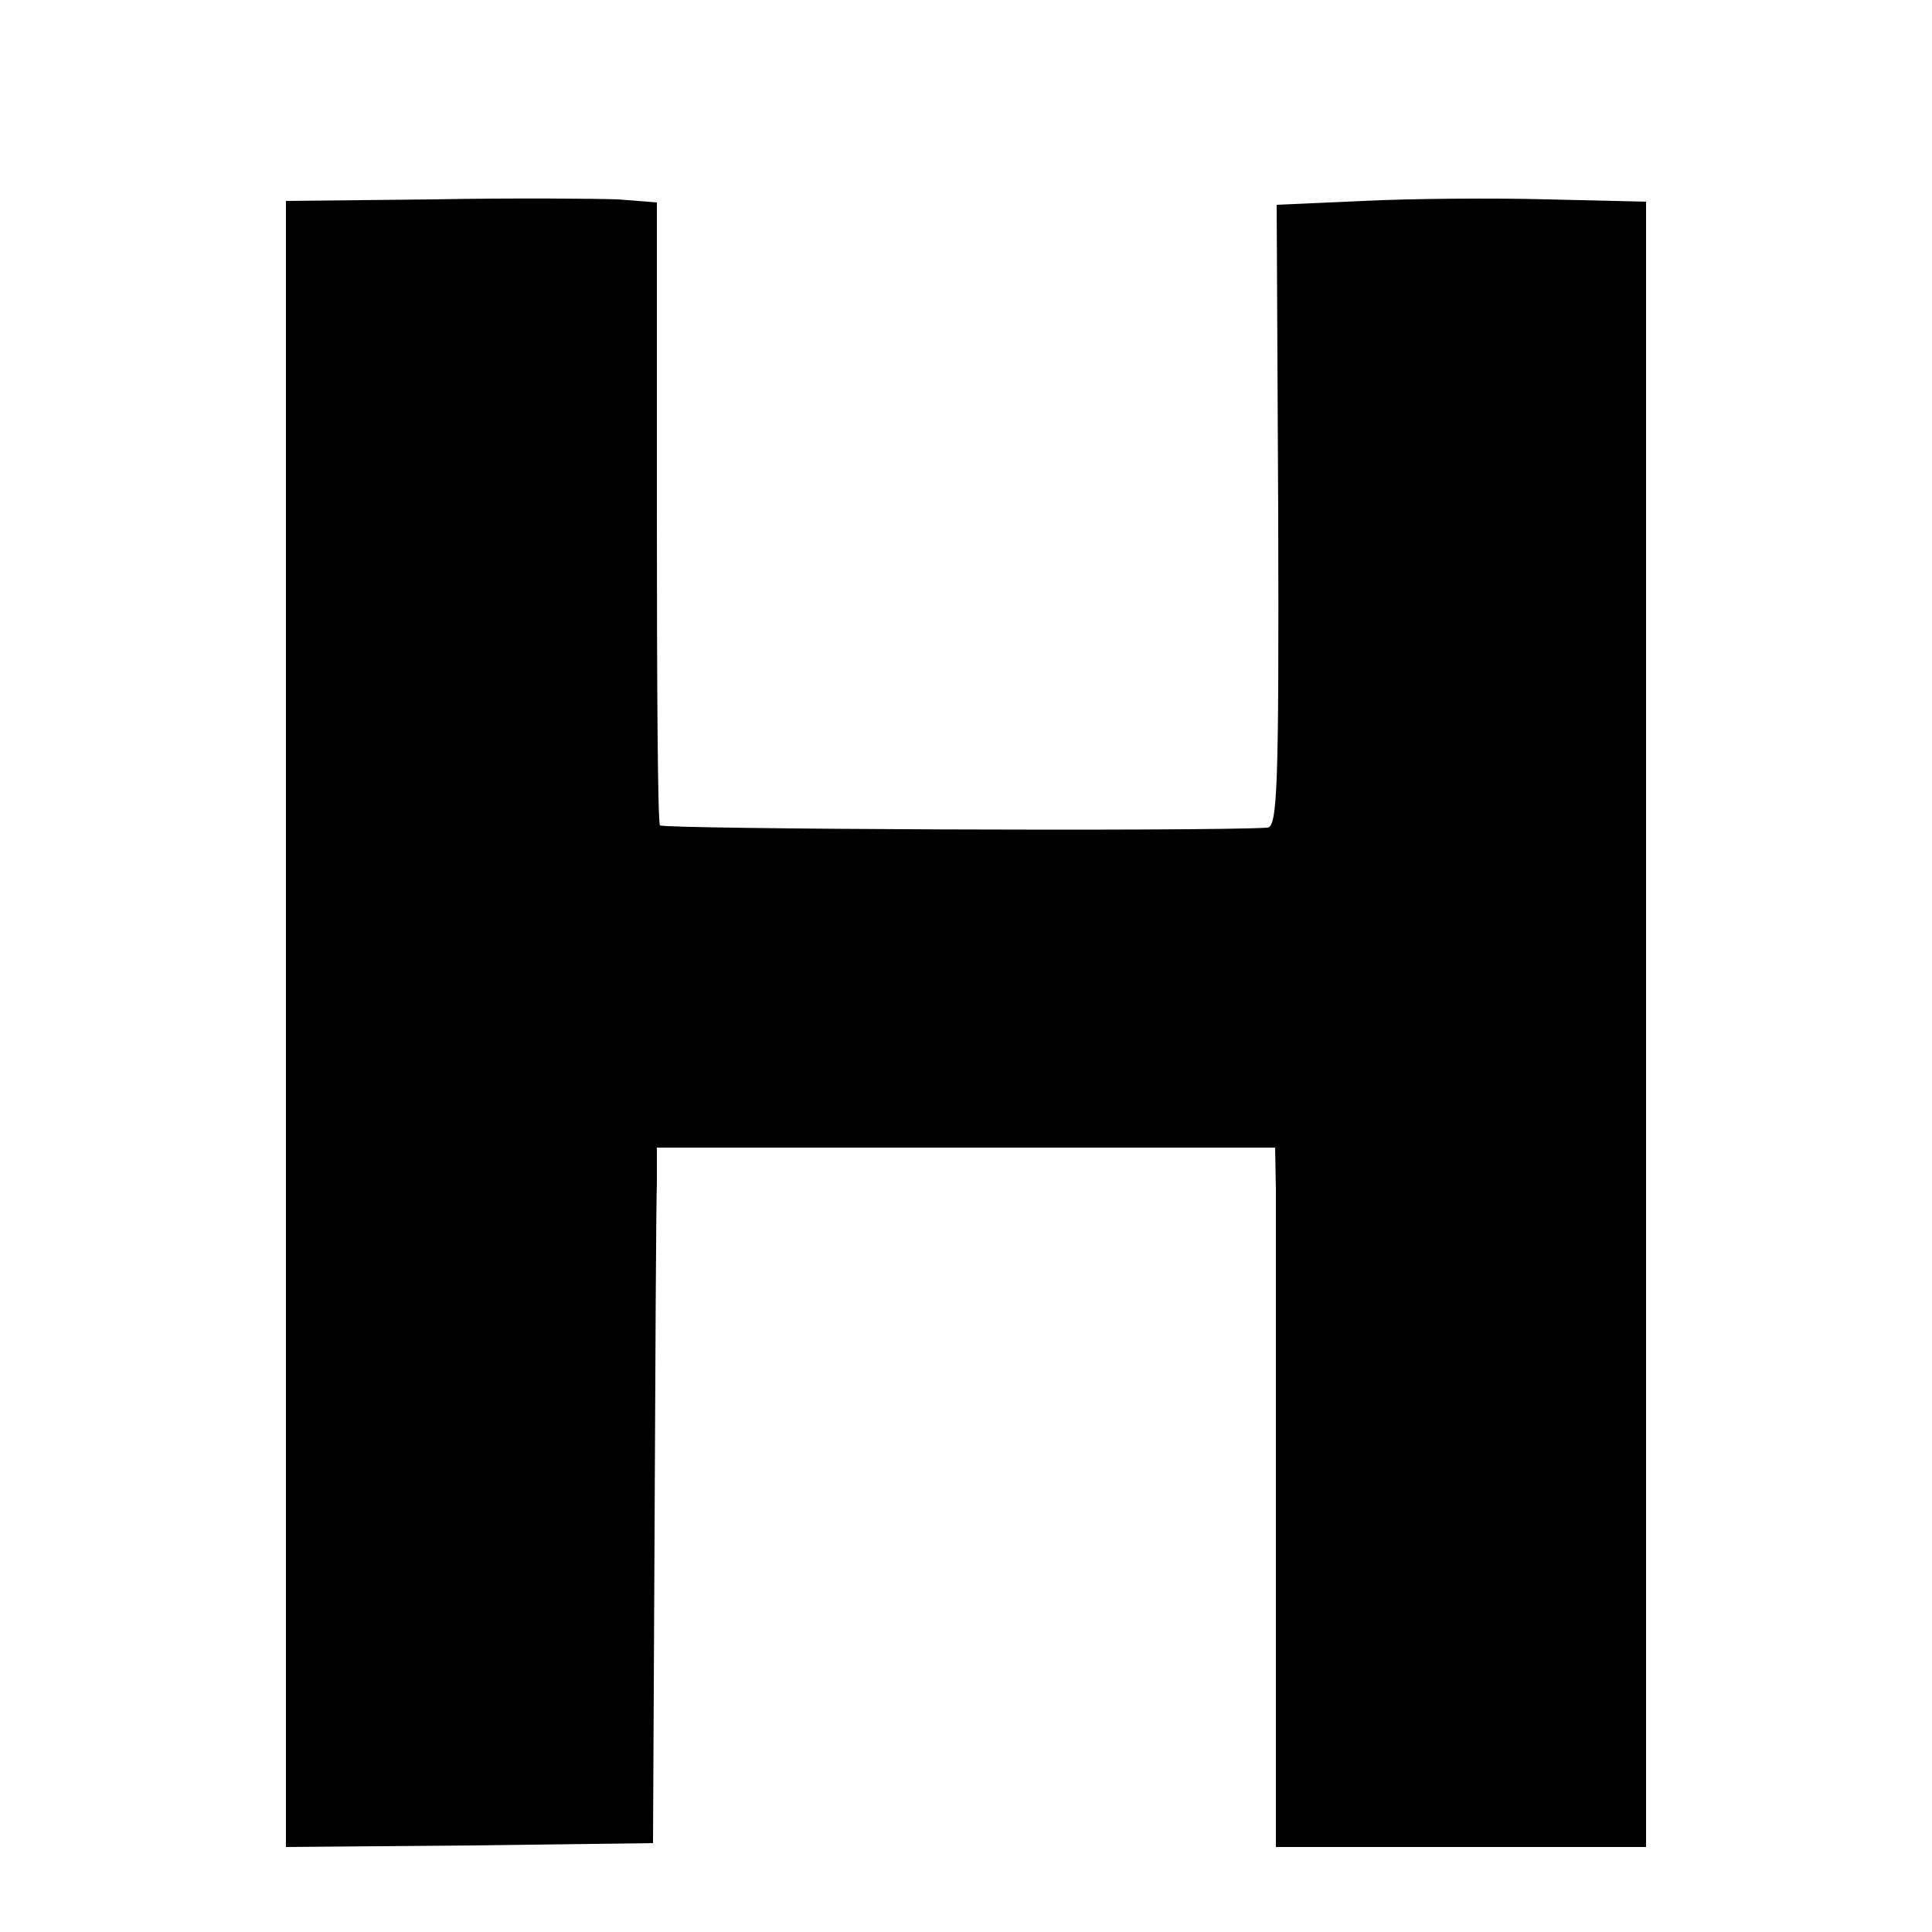 <?xml version="1.0" standalone="no"?>
<!DOCTYPE svg PUBLIC "-//W3C//DTD SVG 20010904//EN"
 "http://www.w3.org/TR/2001/REC-SVG-20010904/DTD/svg10.dtd">
<svg version="1.0" xmlns="http://www.w3.org/2000/svg"
 width="250pt" height="250pt" viewBox="0 0 250 250"
 preserveAspectRatio="xMidYMid meet">
<g transform="translate(0,250) scale(0.1,-0.1)"
fill="#000000" stroke="none">
<path d="M560 2242 l-190 -2 0 -1065 0 -1065 238 2 237 3 2 405 c1 223 2 425
3 450 l0 45 400 0 400 0 1 -55 c0 -30 0 -234 0 -452 l0 -398 239 0 240 0 0
1064 0 1065 -127 3 c-71 2 -178 1 -239 -2 l-112 -5 2 -402 c1 -352 -1 -403
-14 -404 -82 -5 -783 -2 -786 3 -3 4 -4 187 -4 406 l0 400 -50 4 c-27 1 -135
2 -240 0z"/>
</g>
</svg>
